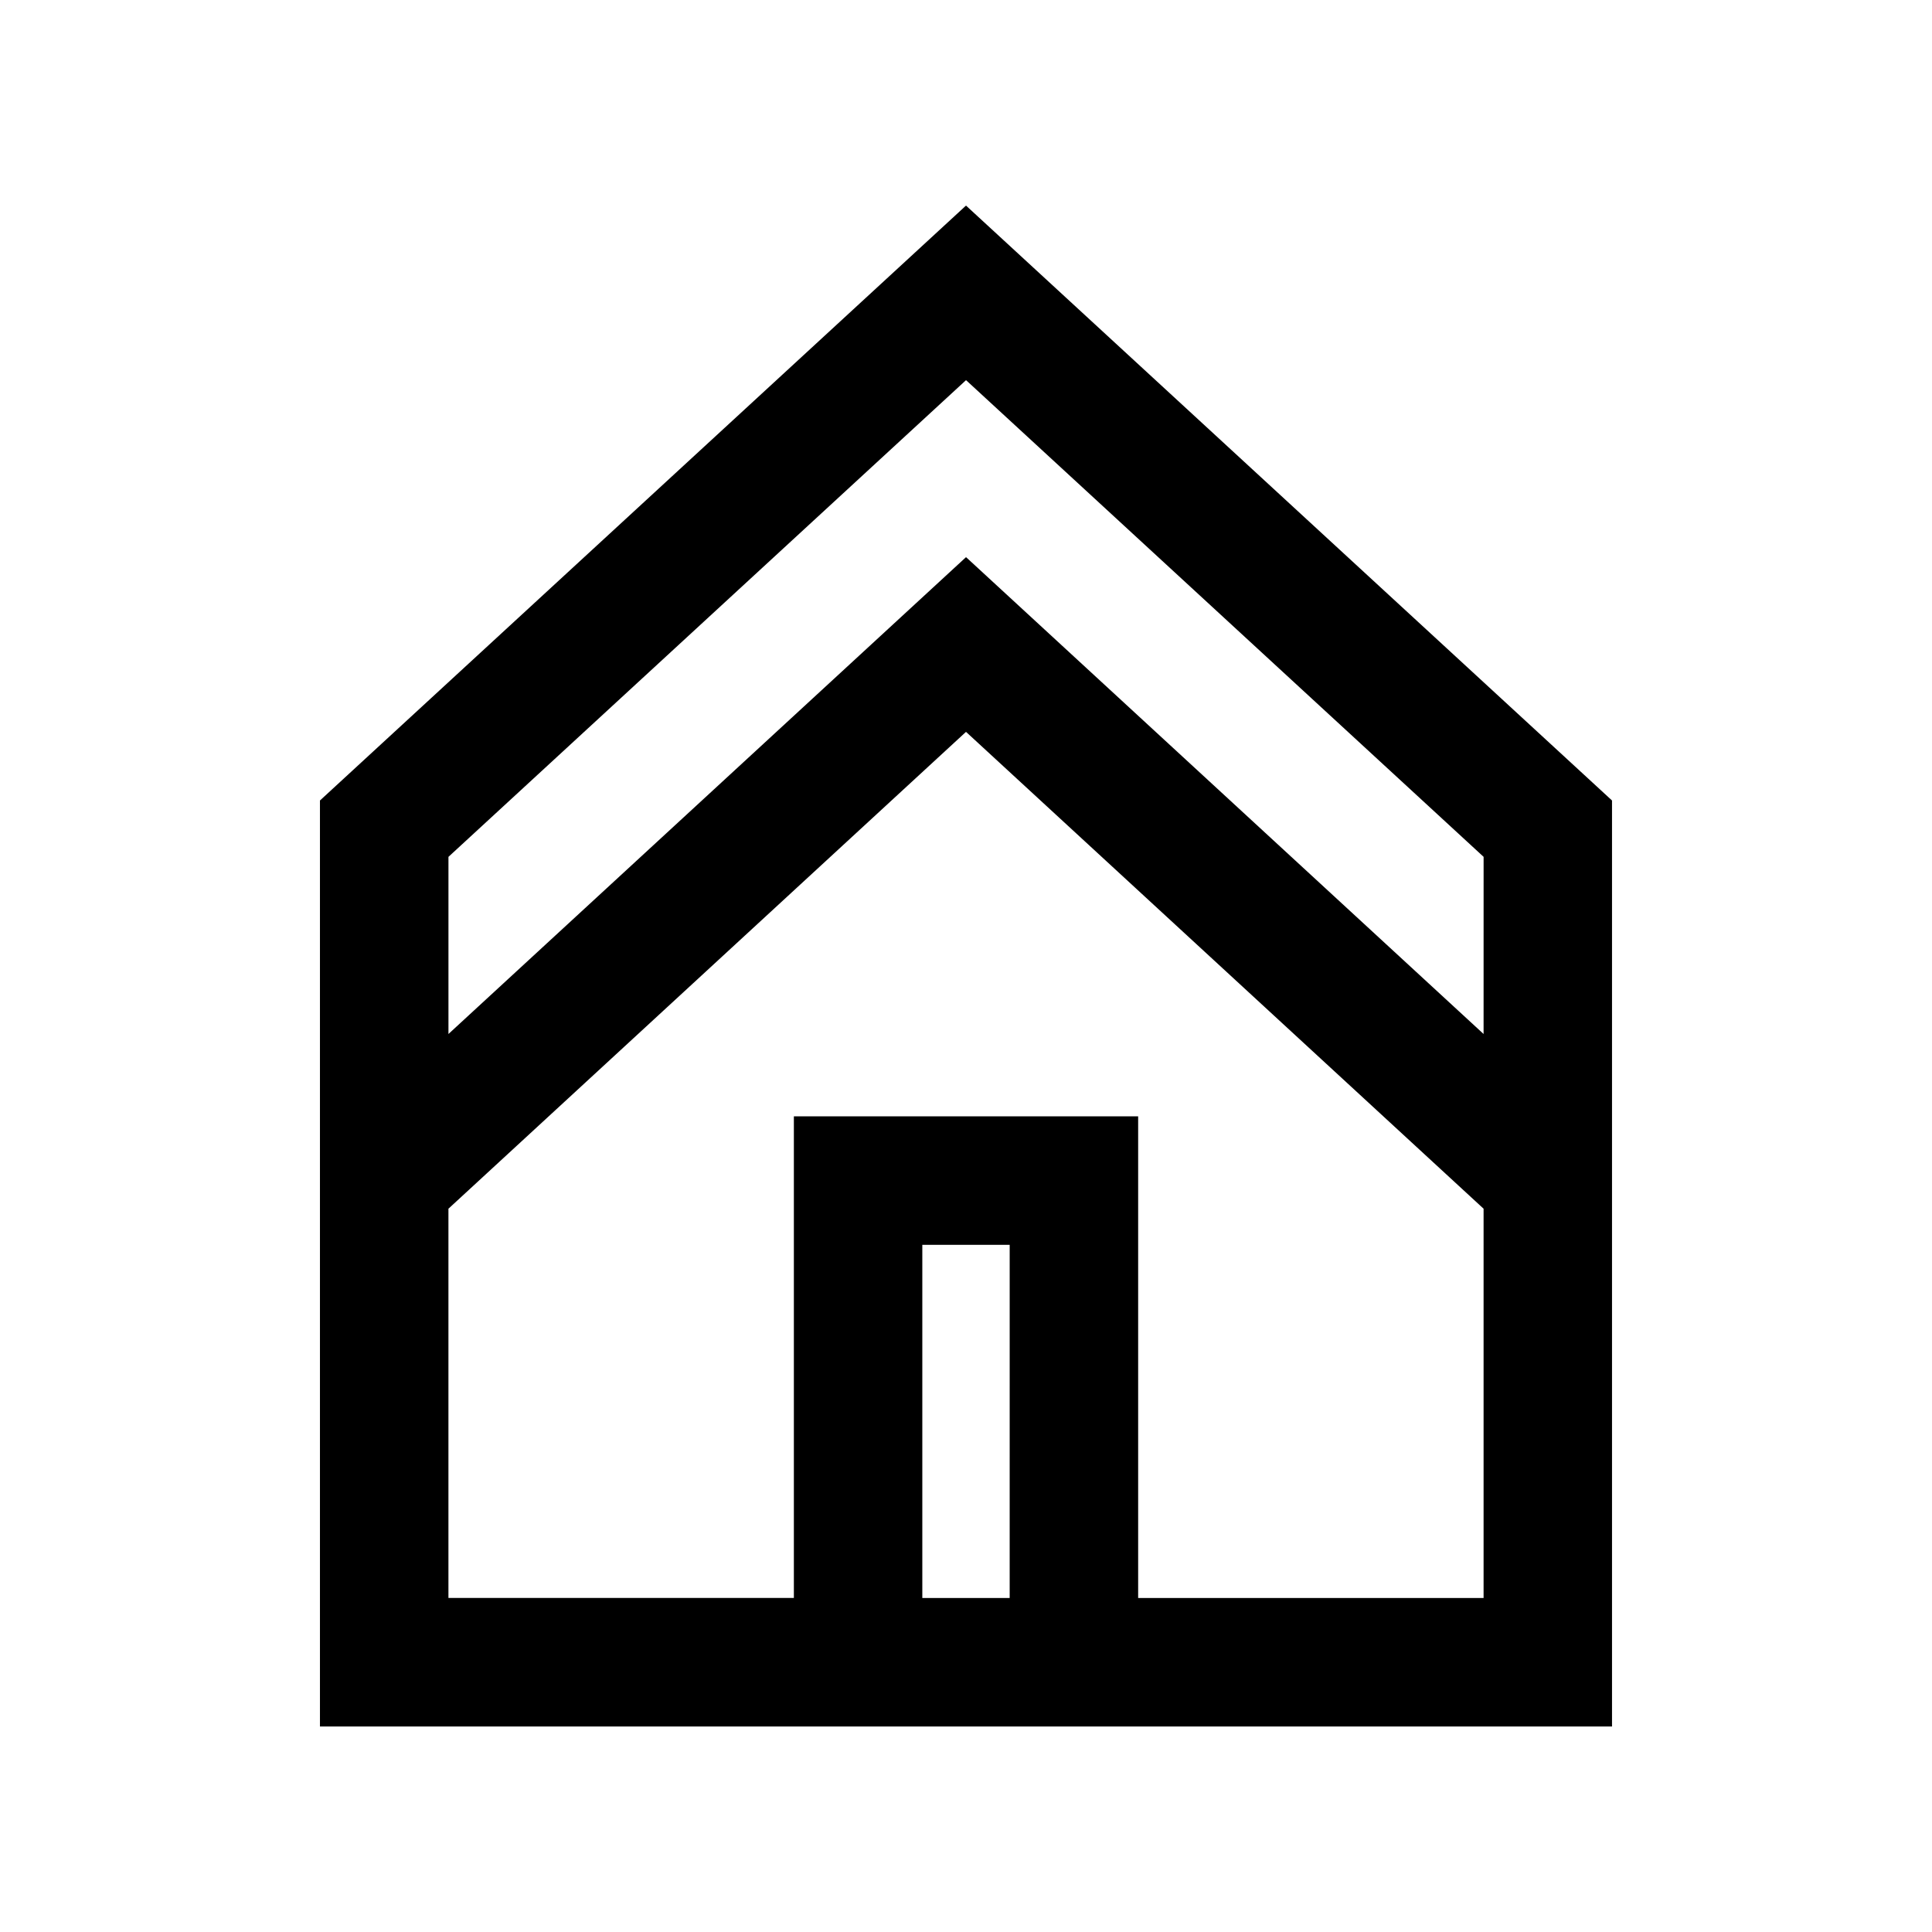 <?xml version="1.0" encoding="UTF-8"?>
<!-- Uploaded to: SVG Repo, www.svgrepo.com, Generator: SVG Repo Mixer Tools -->
<svg fill="#000000" width="800px" height="800px" version="1.1" viewBox="144 144 512 512" xmlns="http://www.w3.org/2000/svg">
 <path d="m400 198.48-171.21 157.66v245.39h342.41v-245.39zm11.574 369h-23.152v-93.59h23.156zm125.59 0h-91.543v-127.64h-91.238v127.63h-91.543v-103.15l137.13-126.34 0.031 0.035 0.035-0.035 137.13 126.34zm0-149.46-137.12-126.34-0.035 0.035-0.035-0.035-137.13 126.34v-46.945l137.13-126.3 0.031 0.031 0.035-0.035 137.13 126.3z"/>
</svg>
